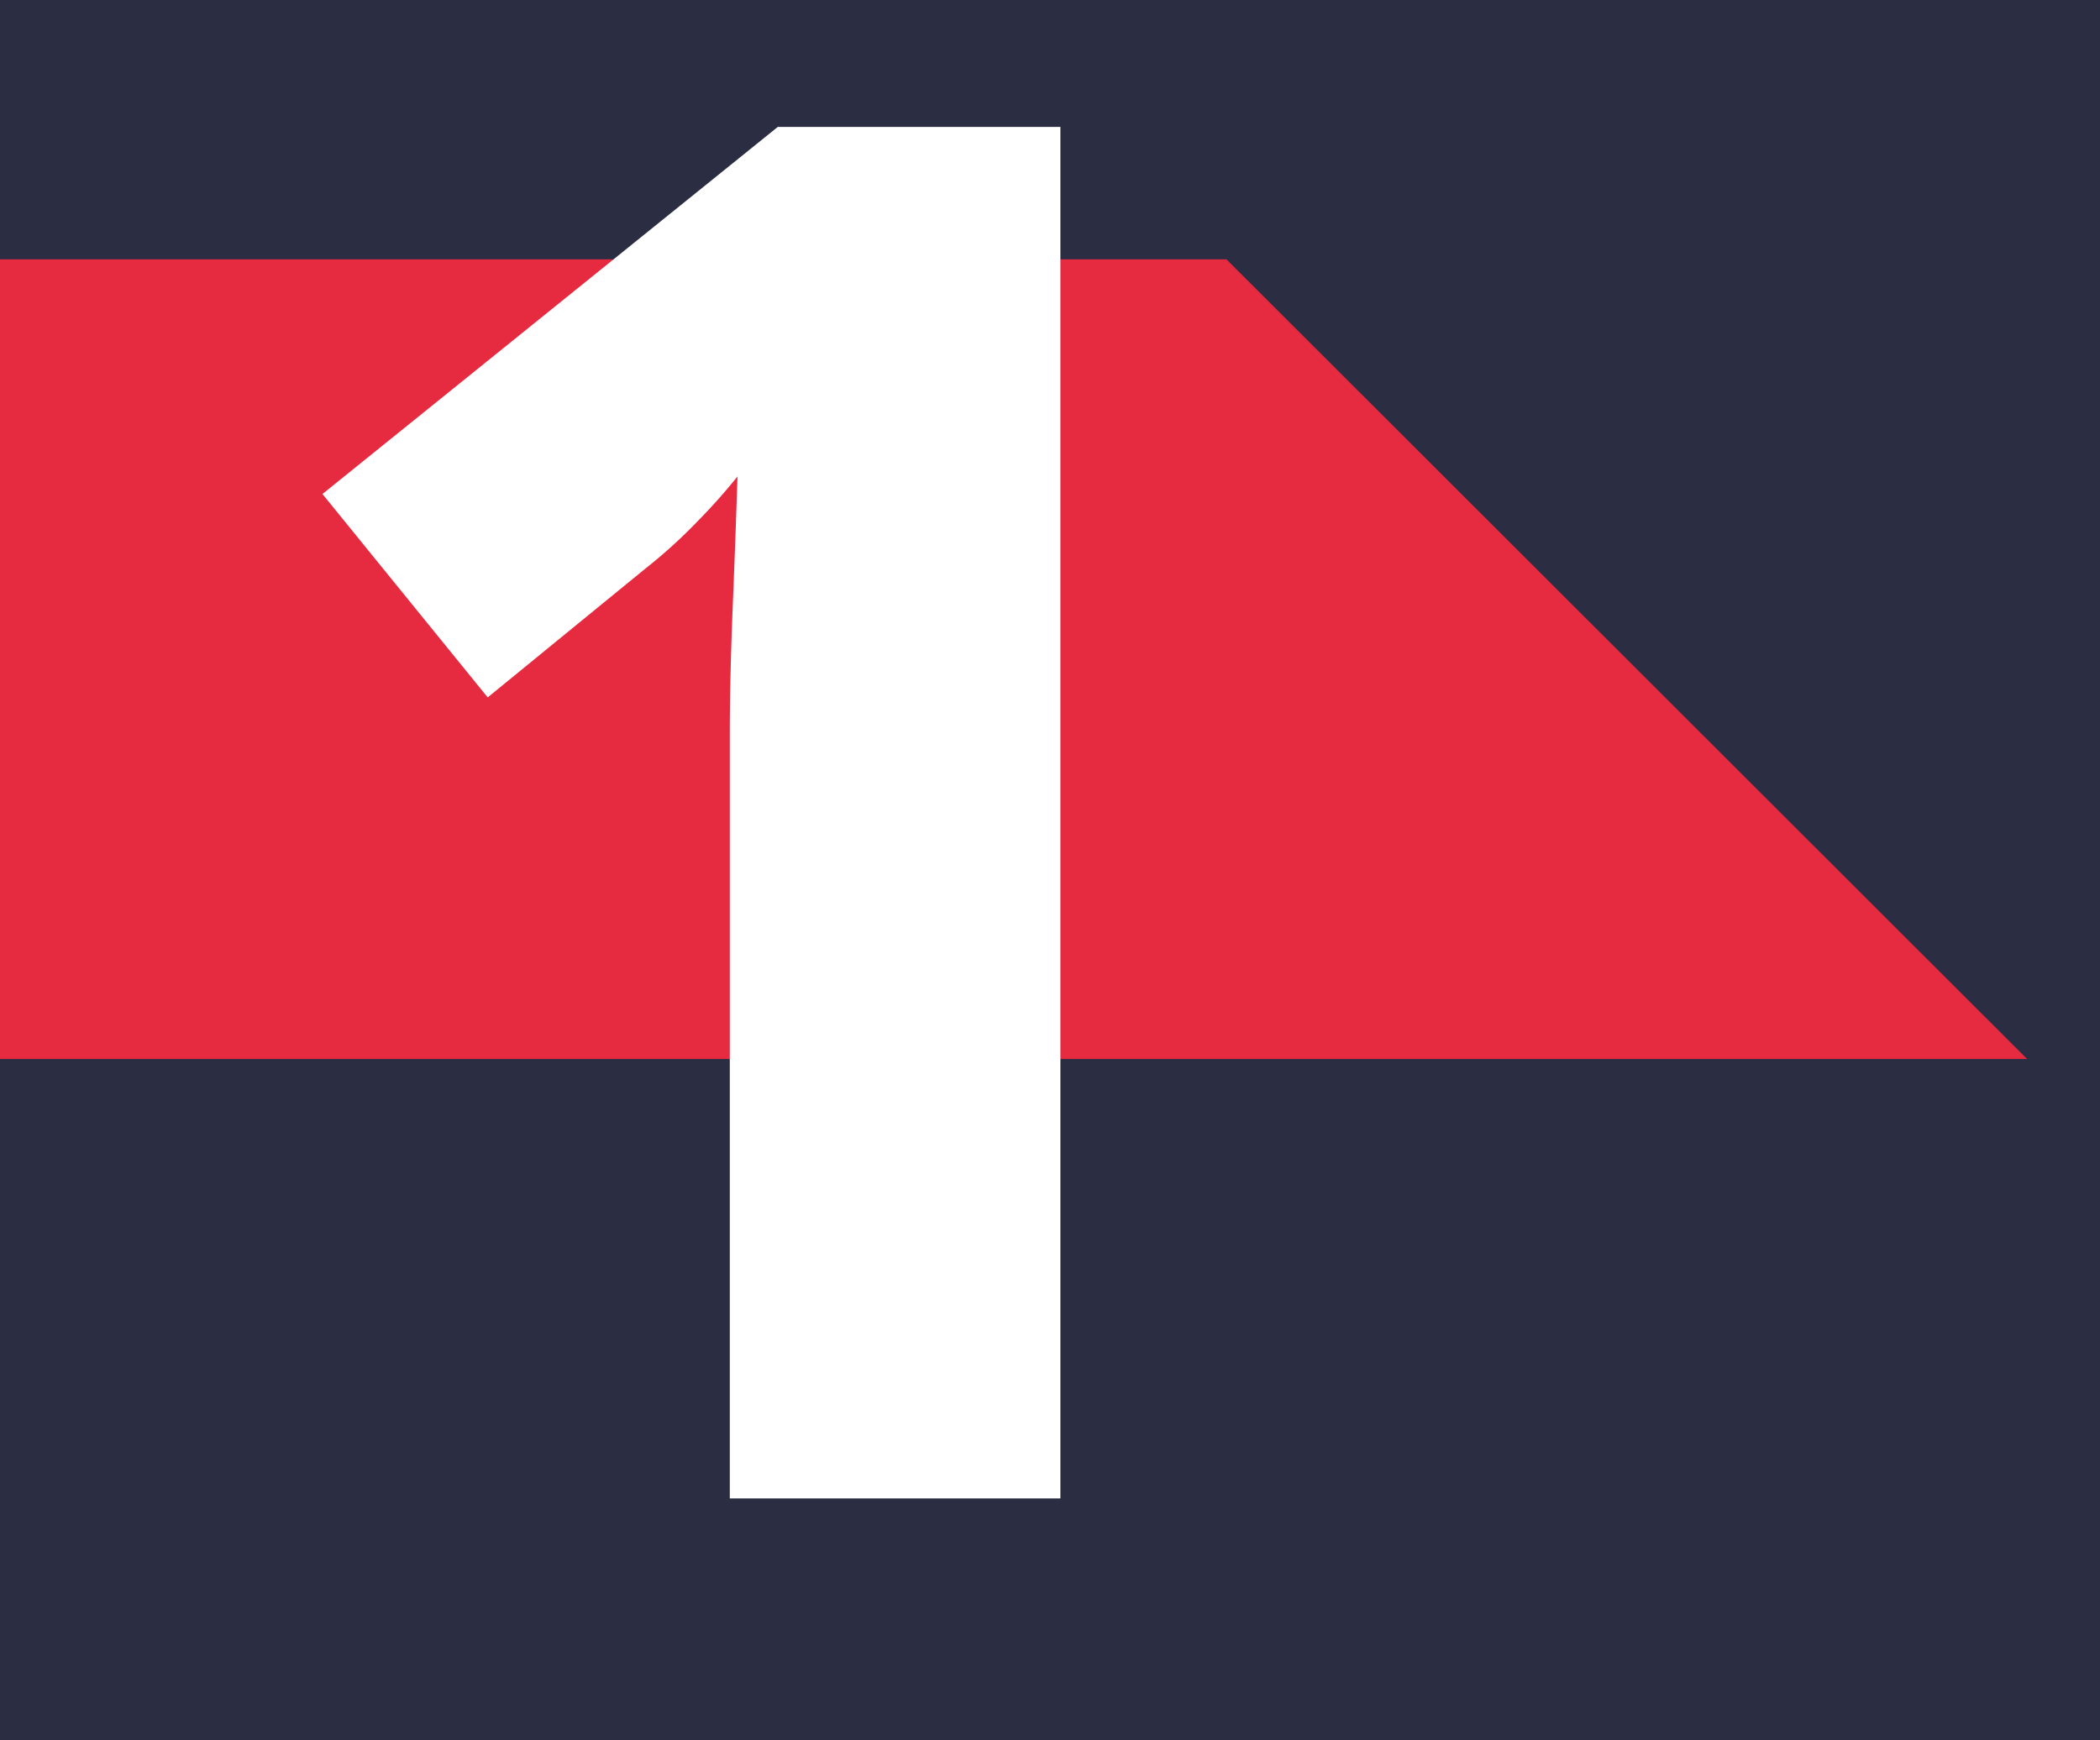 <?xml version="1.0" encoding="UTF-8"?> <svg xmlns="http://www.w3.org/2000/svg" viewBox="0 0 185.8 153.99"><rect x="0" y="0" width="185.8" height="153.99" fill="#808080" stroke="none"/> <defs> <style>.cls-1{fill:#fff;}.cls-2{fill:#2b2d42;}.cls-3{fill:#e62a3f;}</style> </defs> <g id="Слой_2" data-name="Слой 2"> <g id="Слой_4" data-name="Слой 4"> <rect class="cls-1" width="185.8" height="153.64"></rect> <rect class="cls-2" x="15.9" y="-2.82" width="153.99" height="185.8" transform="translate(2.82 169.89) rotate(-90)"></rect> <polygon class="cls-3" points="179.35 93.72 0 93.72 0 22.95 108.51 22.95 179.35 93.72"></polygon> <path class="cls-1" d="M64.57,78.2q0-5.1.26-11.48t.42-11.47a51.67,51.67,0,0,1-3.48,3.91,45.65,45.65,0,0,1-4.68,4.25L43.15,74.8l-14.62-18L68.82,24.31h25V145.69H64.57Z" transform="translate(0 -13.08)"></path> </g> </g> </svg> 